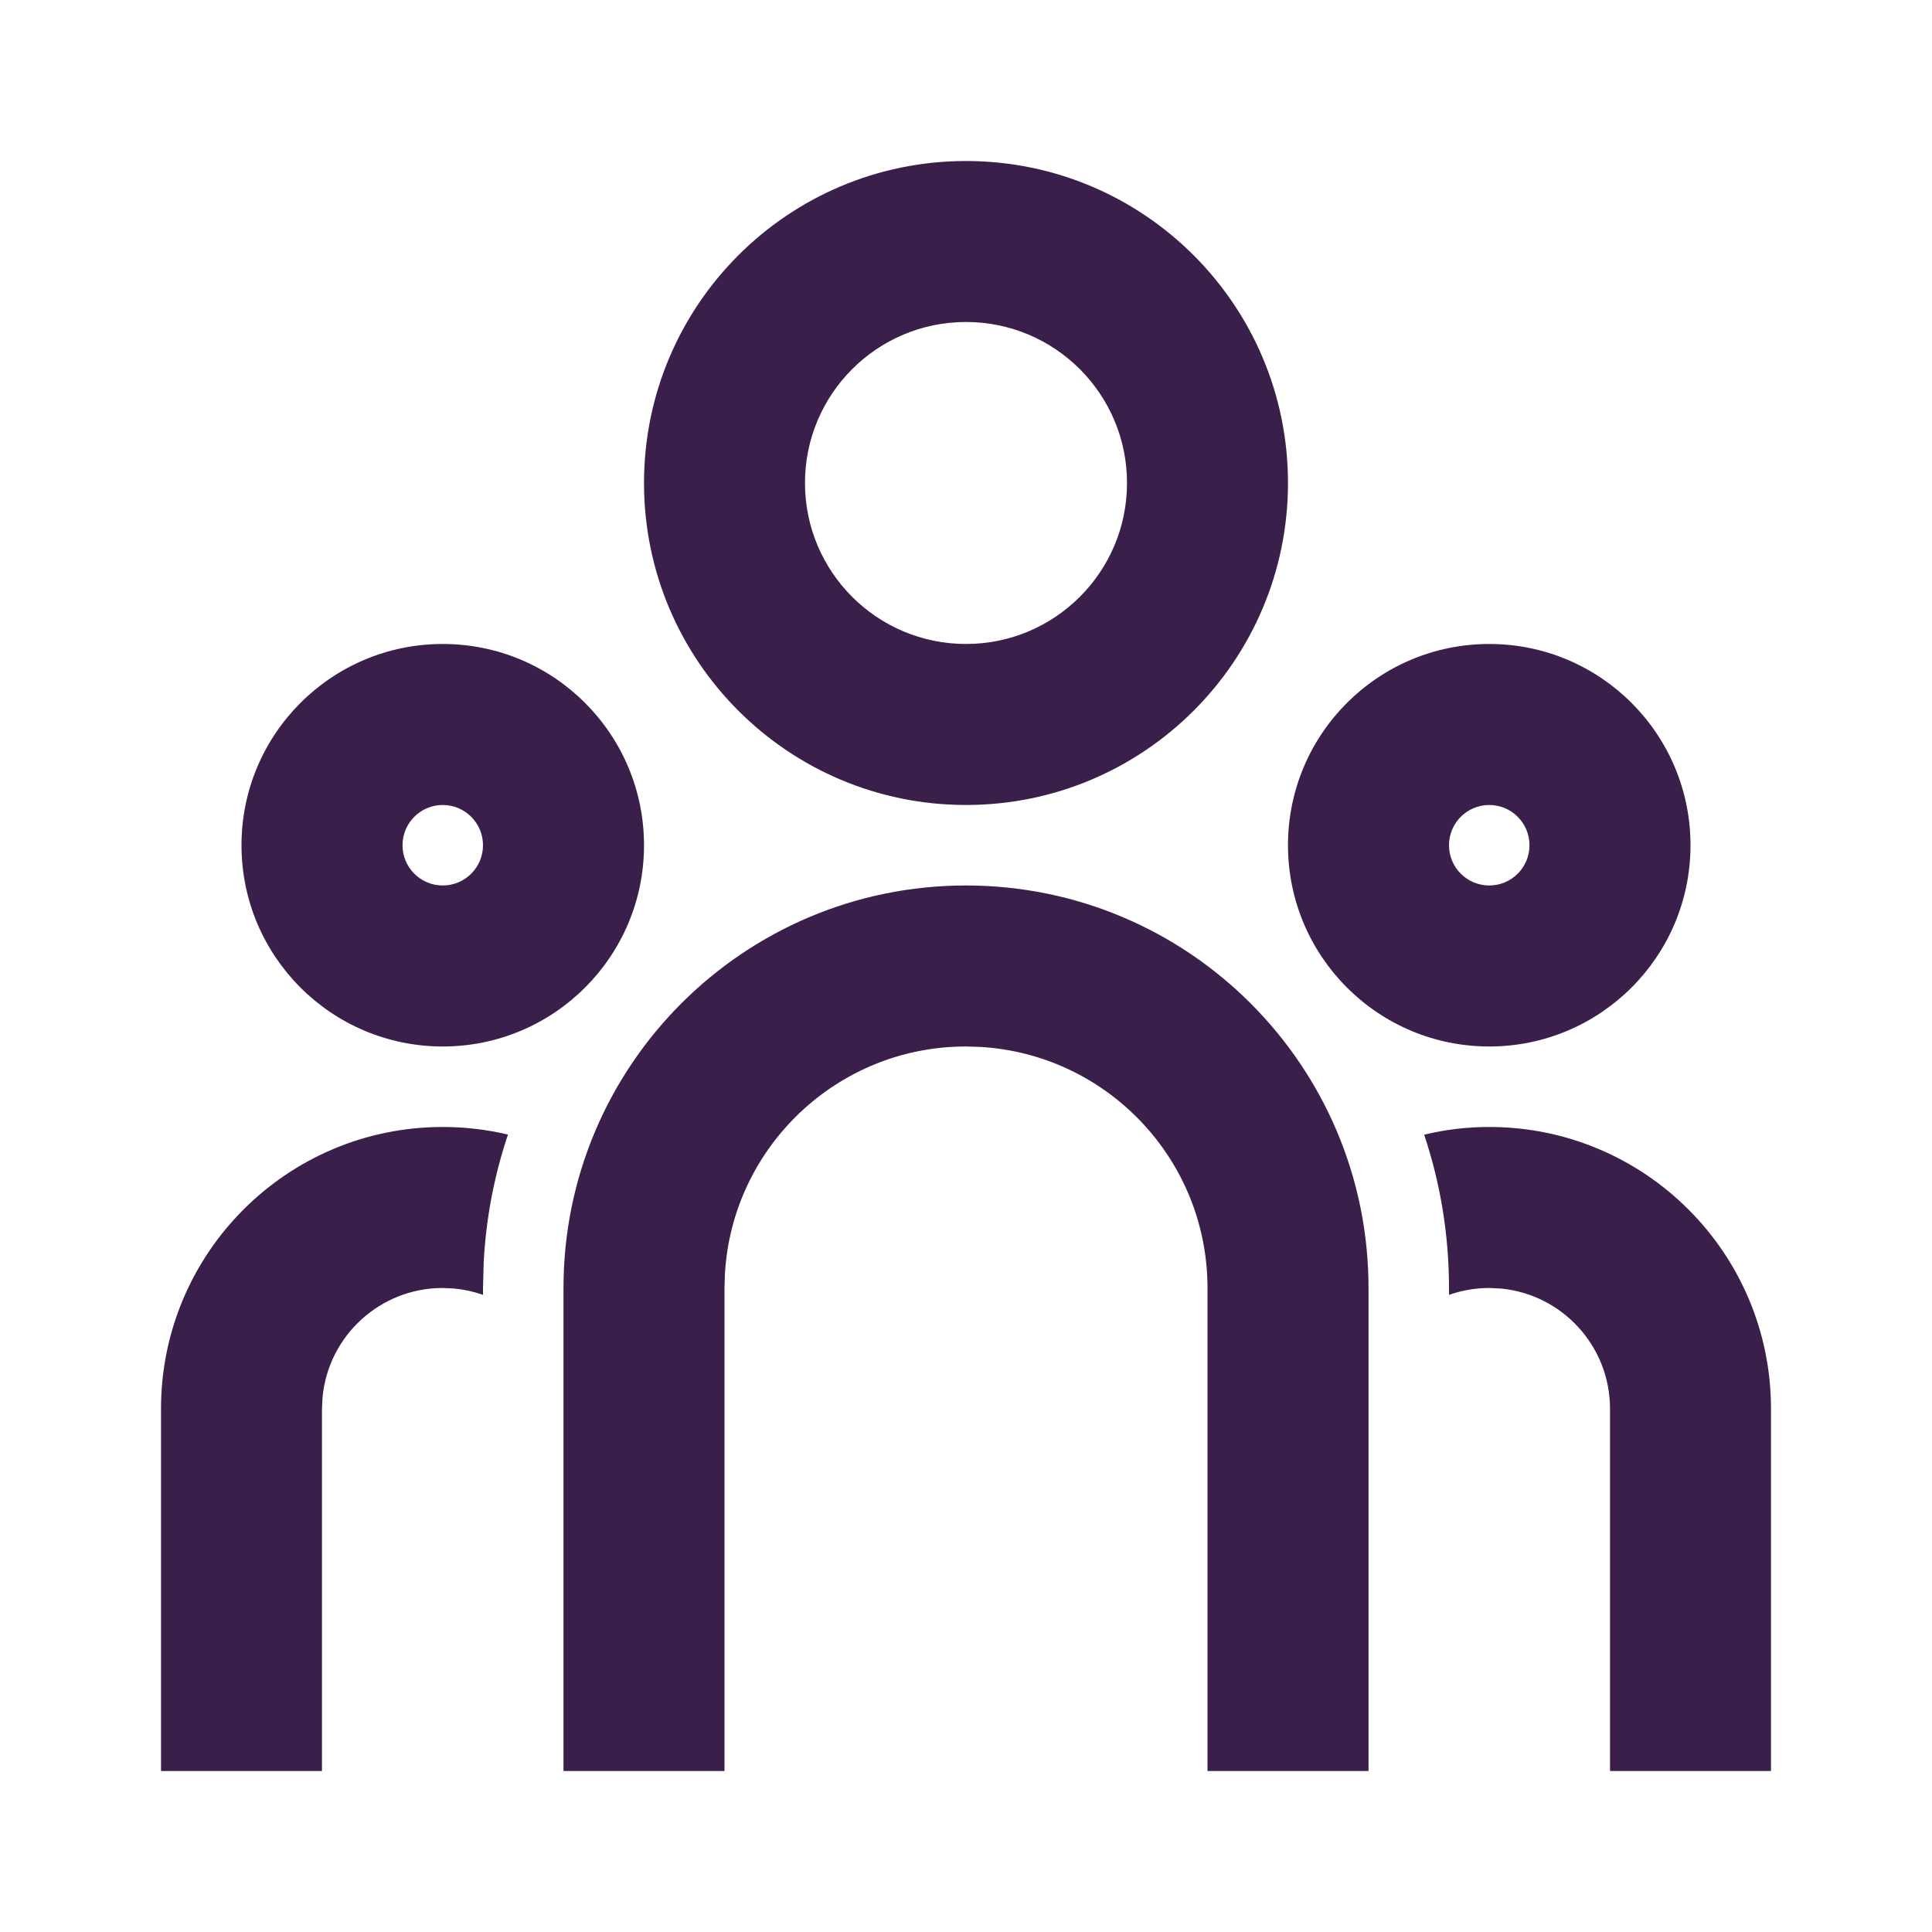 <svg xmlns="http://www.w3.org/2000/svg" width="50" height="50" viewBox="0 0 50 50" fill="none"><path d="M25 22.916C30.753 22.916 35.417 27.58 35.417 33.333V45.833H31.25V33.333C31.25 30.005 28.648 27.284 25.367 27.094L25 27.083C21.671 27.083 18.951 29.685 18.761 32.966L18.75 33.333V45.833H14.583V33.333C14.583 27.58 19.247 22.916 25 22.916ZM11.458 29.166C12.039 29.166 12.604 29.234 13.146 29.363C12.796 30.404 12.581 31.504 12.519 32.644L12.5 33.333L12.501 33.511C12.266 33.428 12.017 33.372 11.759 33.347L11.458 33.333C9.834 33.333 8.499 34.572 8.348 36.157L8.333 36.458V45.833H4.167V36.458C4.167 32.431 7.431 29.166 11.458 29.166ZM38.542 29.166C42.569 29.166 45.833 32.431 45.833 36.458V45.833H41.667V36.458C41.667 34.834 40.427 33.499 38.843 33.347L38.542 33.333C38.177 33.333 37.826 33.396 37.501 33.511L37.5 33.333C37.5 31.946 37.274 30.612 36.857 29.366C37.396 29.234 37.961 29.166 38.542 29.166ZM11.458 16.666C14.335 16.666 16.667 18.998 16.667 21.875C16.667 24.751 14.335 27.083 11.458 27.083C8.582 27.083 6.25 24.751 6.25 21.875C6.25 18.998 8.582 16.666 11.458 16.666ZM38.542 16.666C41.418 16.666 43.75 18.998 43.75 21.875C43.75 24.751 41.418 27.083 38.542 27.083C35.665 27.083 33.333 24.751 33.333 21.875C33.333 18.998 35.665 16.666 38.542 16.666ZM11.458 20.833C10.883 20.833 10.417 21.3 10.417 21.875C10.417 22.45 10.883 22.916 11.458 22.916C12.034 22.916 12.5 22.45 12.5 21.875C12.5 21.3 12.034 20.833 11.458 20.833ZM38.542 20.833C37.966 20.833 37.5 21.3 37.5 21.875C37.5 22.45 37.966 22.916 38.542 22.916C39.117 22.916 39.583 22.45 39.583 21.875C39.583 21.3 39.117 20.833 38.542 20.833ZM25 4.167C29.602 4.167 33.333 7.897 33.333 12.5C33.333 17.102 29.602 20.833 25 20.833C20.398 20.833 16.667 17.102 16.667 12.5C16.667 7.897 20.398 4.167 25 4.167ZM25 8.333C22.699 8.333 20.833 10.199 20.833 12.5C20.833 14.801 22.699 16.666 25 16.666C27.301 16.666 29.167 14.801 29.167 12.5C29.167 10.199 27.301 8.333 25 8.333Z" fill="#3A1F4A"></path></svg>